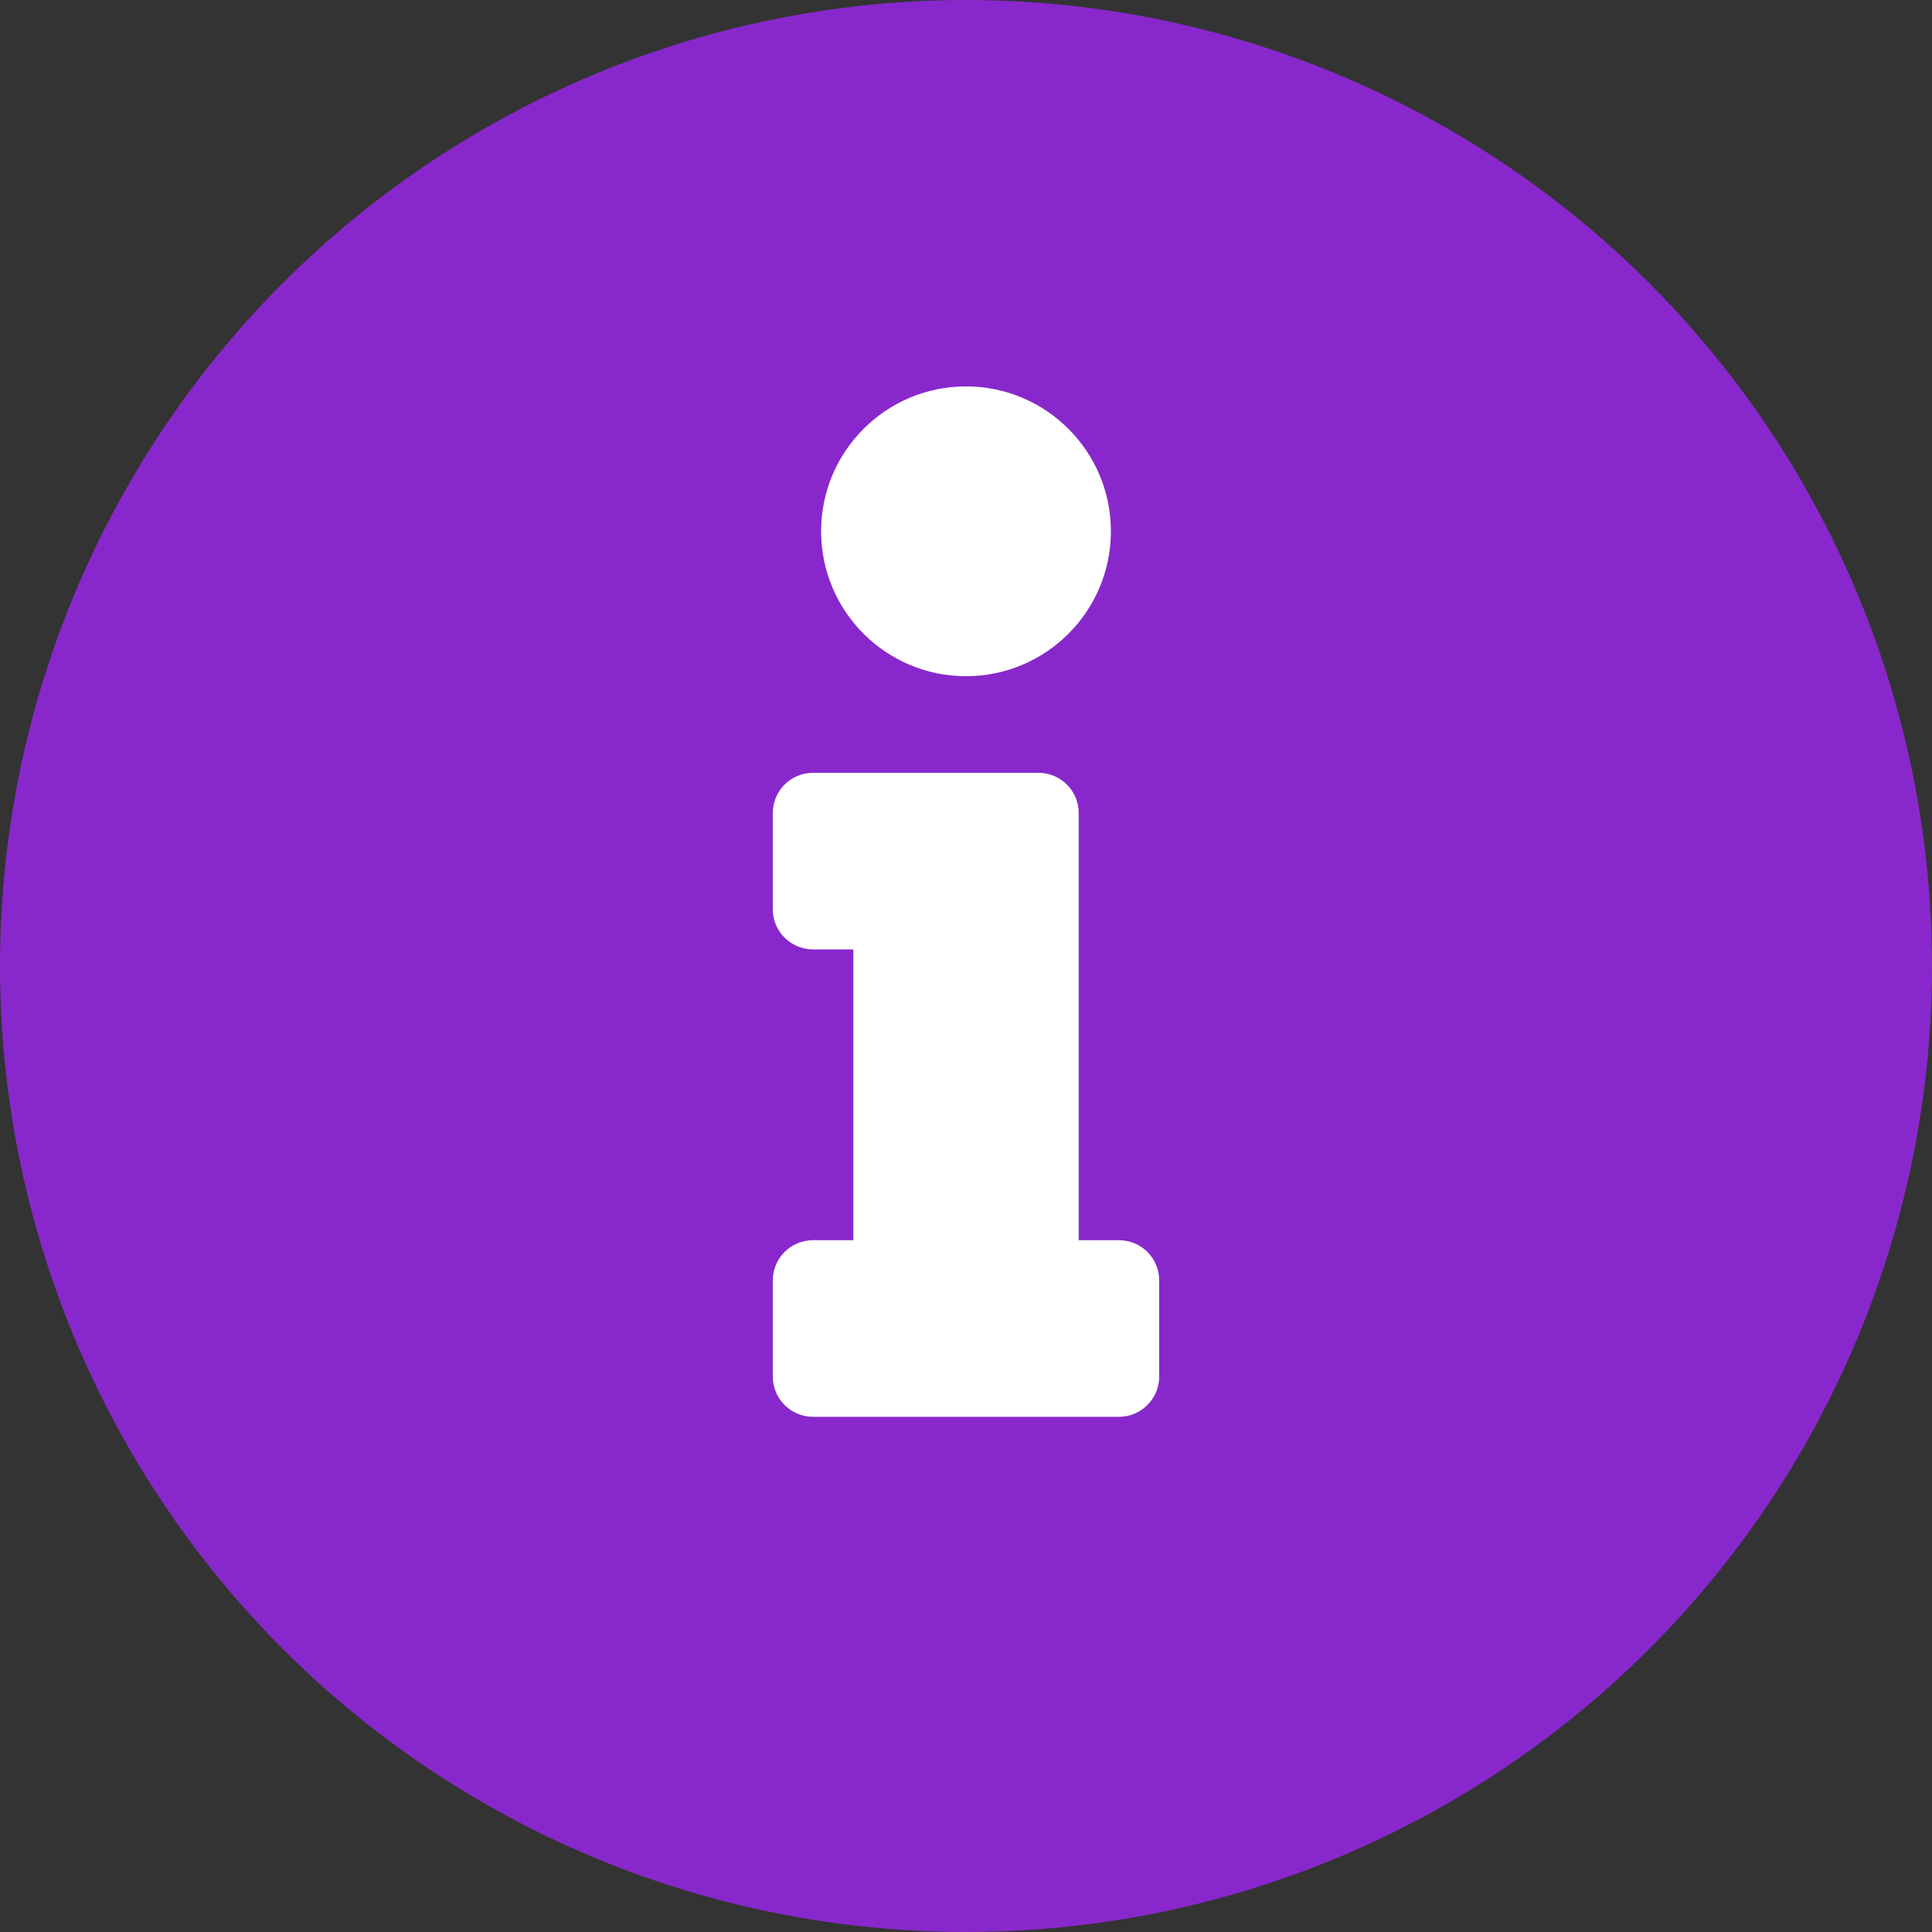 <svg width="15" height="15" viewBox="0 0 15 15" fill="none" xmlns="http://www.w3.org/2000/svg">
<rect x="0" y="0" width="15" height="15" fill="#333333" stroke="none"/>
<circle cx="7.5" cy="7.5" r="7.5" fill="#8828CC"/>
<path d="M6.312 9.629H6.625V7.371H6.312C6.14 7.371 6 7.232 6 7.059V6.312C6 6.14 6.14 6 6.312 6H8.062C8.235 6 8.375 6.14 8.375 6.312V9.629H8.688C8.86 9.629 9 9.768 9 9.941V10.688C9 10.86 8.86 11 8.688 11H6.312C6.14 11 6 10.86 6 10.688V9.941C6 9.768 6.14 9.629 6.312 9.629ZM7.5 3C6.879 3 6.375 3.504 6.375 4.125C6.375 4.746 6.879 5.25 7.5 5.25C8.121 5.25 8.625 4.746 8.625 4.125C8.625 3.504 8.121 3 7.5 3Z" fill="white"/>
</svg>
